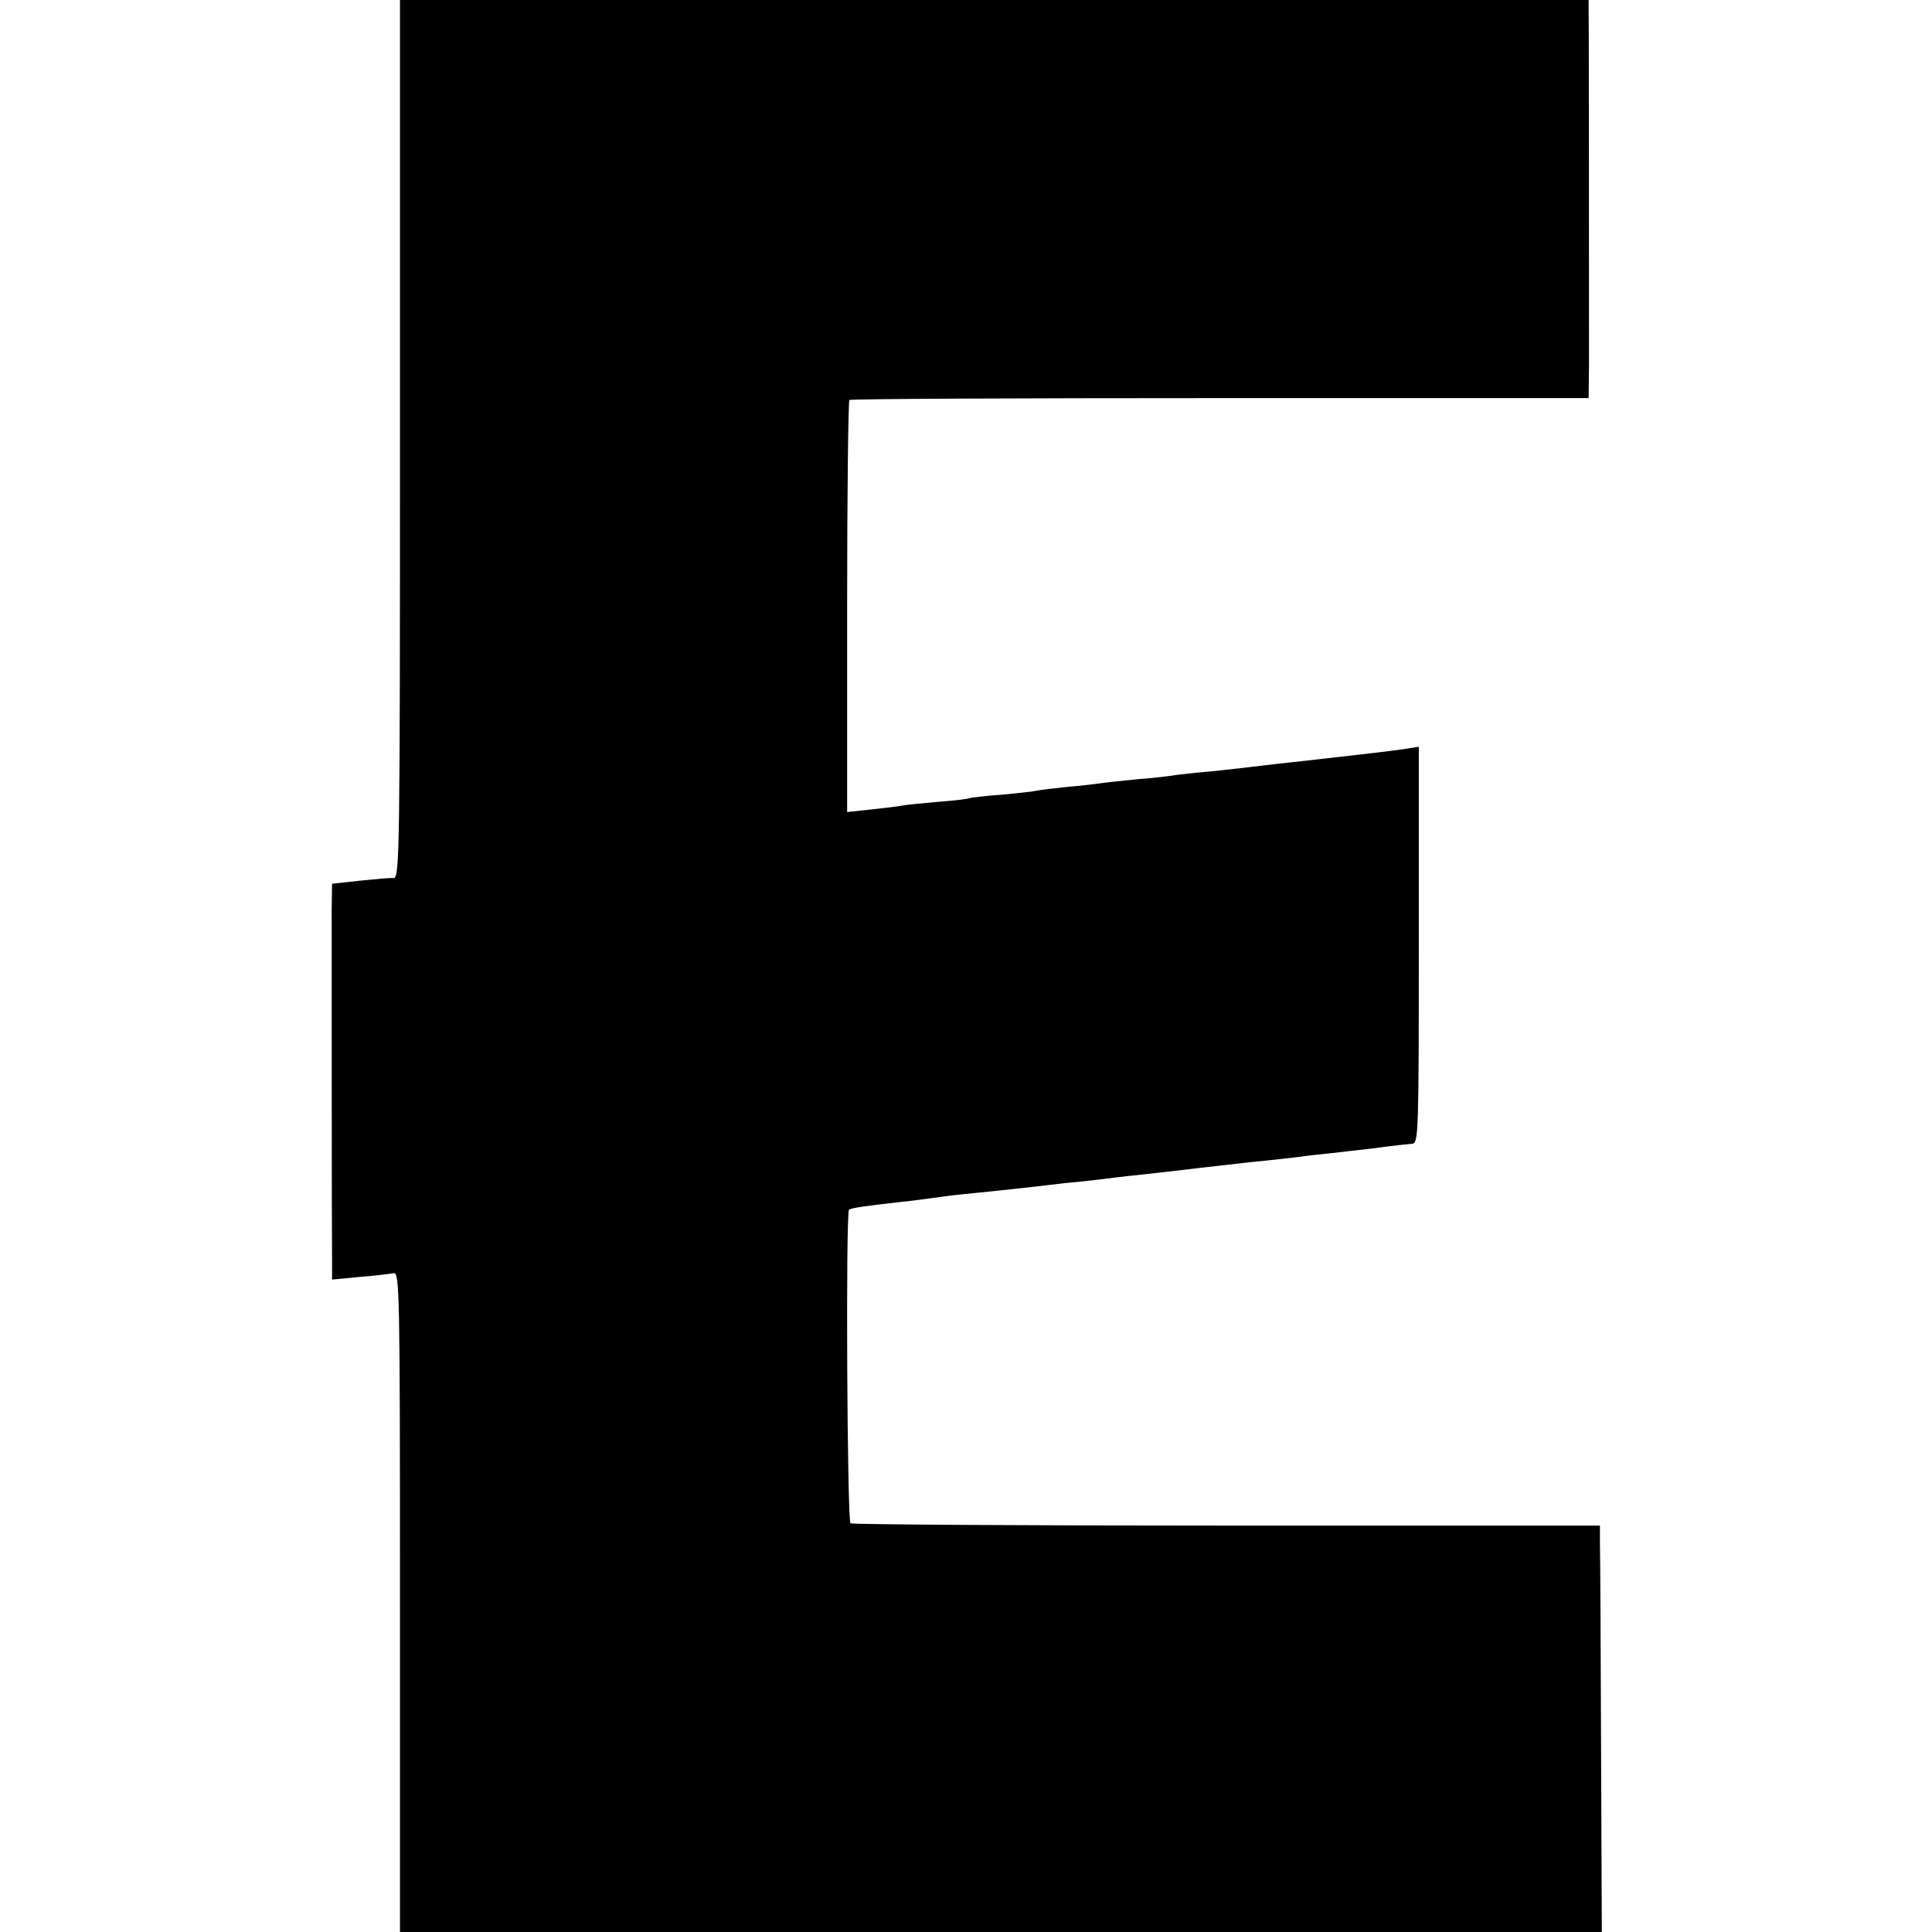 <?xml version="1.0" standalone="no"?>
<!DOCTYPE svg PUBLIC "-//W3C//DTD SVG 20010904//EN"
 "http://www.w3.org/TR/2001/REC-SVG-20010904/DTD/svg10.dtd">
<svg version="1.0" xmlns="http://www.w3.org/2000/svg"
 width="512pt" height="512pt" viewBox="0 0 512 512"
 preserveAspectRatio="xMidYMid meet">
<g transform="translate(0,512) scale(0.1,-0.1)"
fill="#000000" stroke="none">
<path d="M1060 3956 c0 -1102 -1 -1163 -17 -1163 -10 1 -51 -3 -90 -7 l-73 -8
-1 -67 c0 -83 0 -869 1 -934 l0 -48 73 7 c39 3 80 8 90 10 16 3 17 -44 17
-872 l0 -874 1593 0 1592 0 -2 487 c-1 269 -2 511 -3 539 l0 51 -989 0 c-543
0 -992 3 -997 6 -9 5 -13 822 -4 831 5 5 50 11 140 21 30 3 66 8 80 10 14 2
50 7 80 10 62 6 137 14 190 20 19 2 58 7 85 10 28 2 70 7 95 10 25 3 63 8 85
10 48 5 127 14 175 20 19 2 79 9 132 15 54 5 112 12 130 14 18 3 57 7 86 10
28 3 76 9 105 12 75 10 90 11 110 13 16 1 17 33 17 526 l0 526 -32 -5 c-29 -5
-135 -17 -268 -32 -56 -6 -110 -12 -175 -20 -27 -3 -70 -8 -95 -10 -25 -2 -58
-6 -75 -8 -16 -3 -61 -8 -100 -11 -38 -4 -80 -8 -93 -10 -13 -2 -53 -7 -90
-10 -37 -4 -74 -8 -82 -10 -8 -2 -51 -7 -95 -11 -44 -3 -82 -8 -85 -9 -3 -2
-42 -7 -85 -10 -44 -4 -87 -8 -95 -10 -8 -2 -44 -6 -80 -10 l-65 -7 0 544 c0
298 3 545 6 548 4 3 446 5 983 5 l976 0 1 85 c0 88 0 908 -1 948 l0 22 -1575
0 -1575 0 0 -1164z"/>
</g>
</svg>
